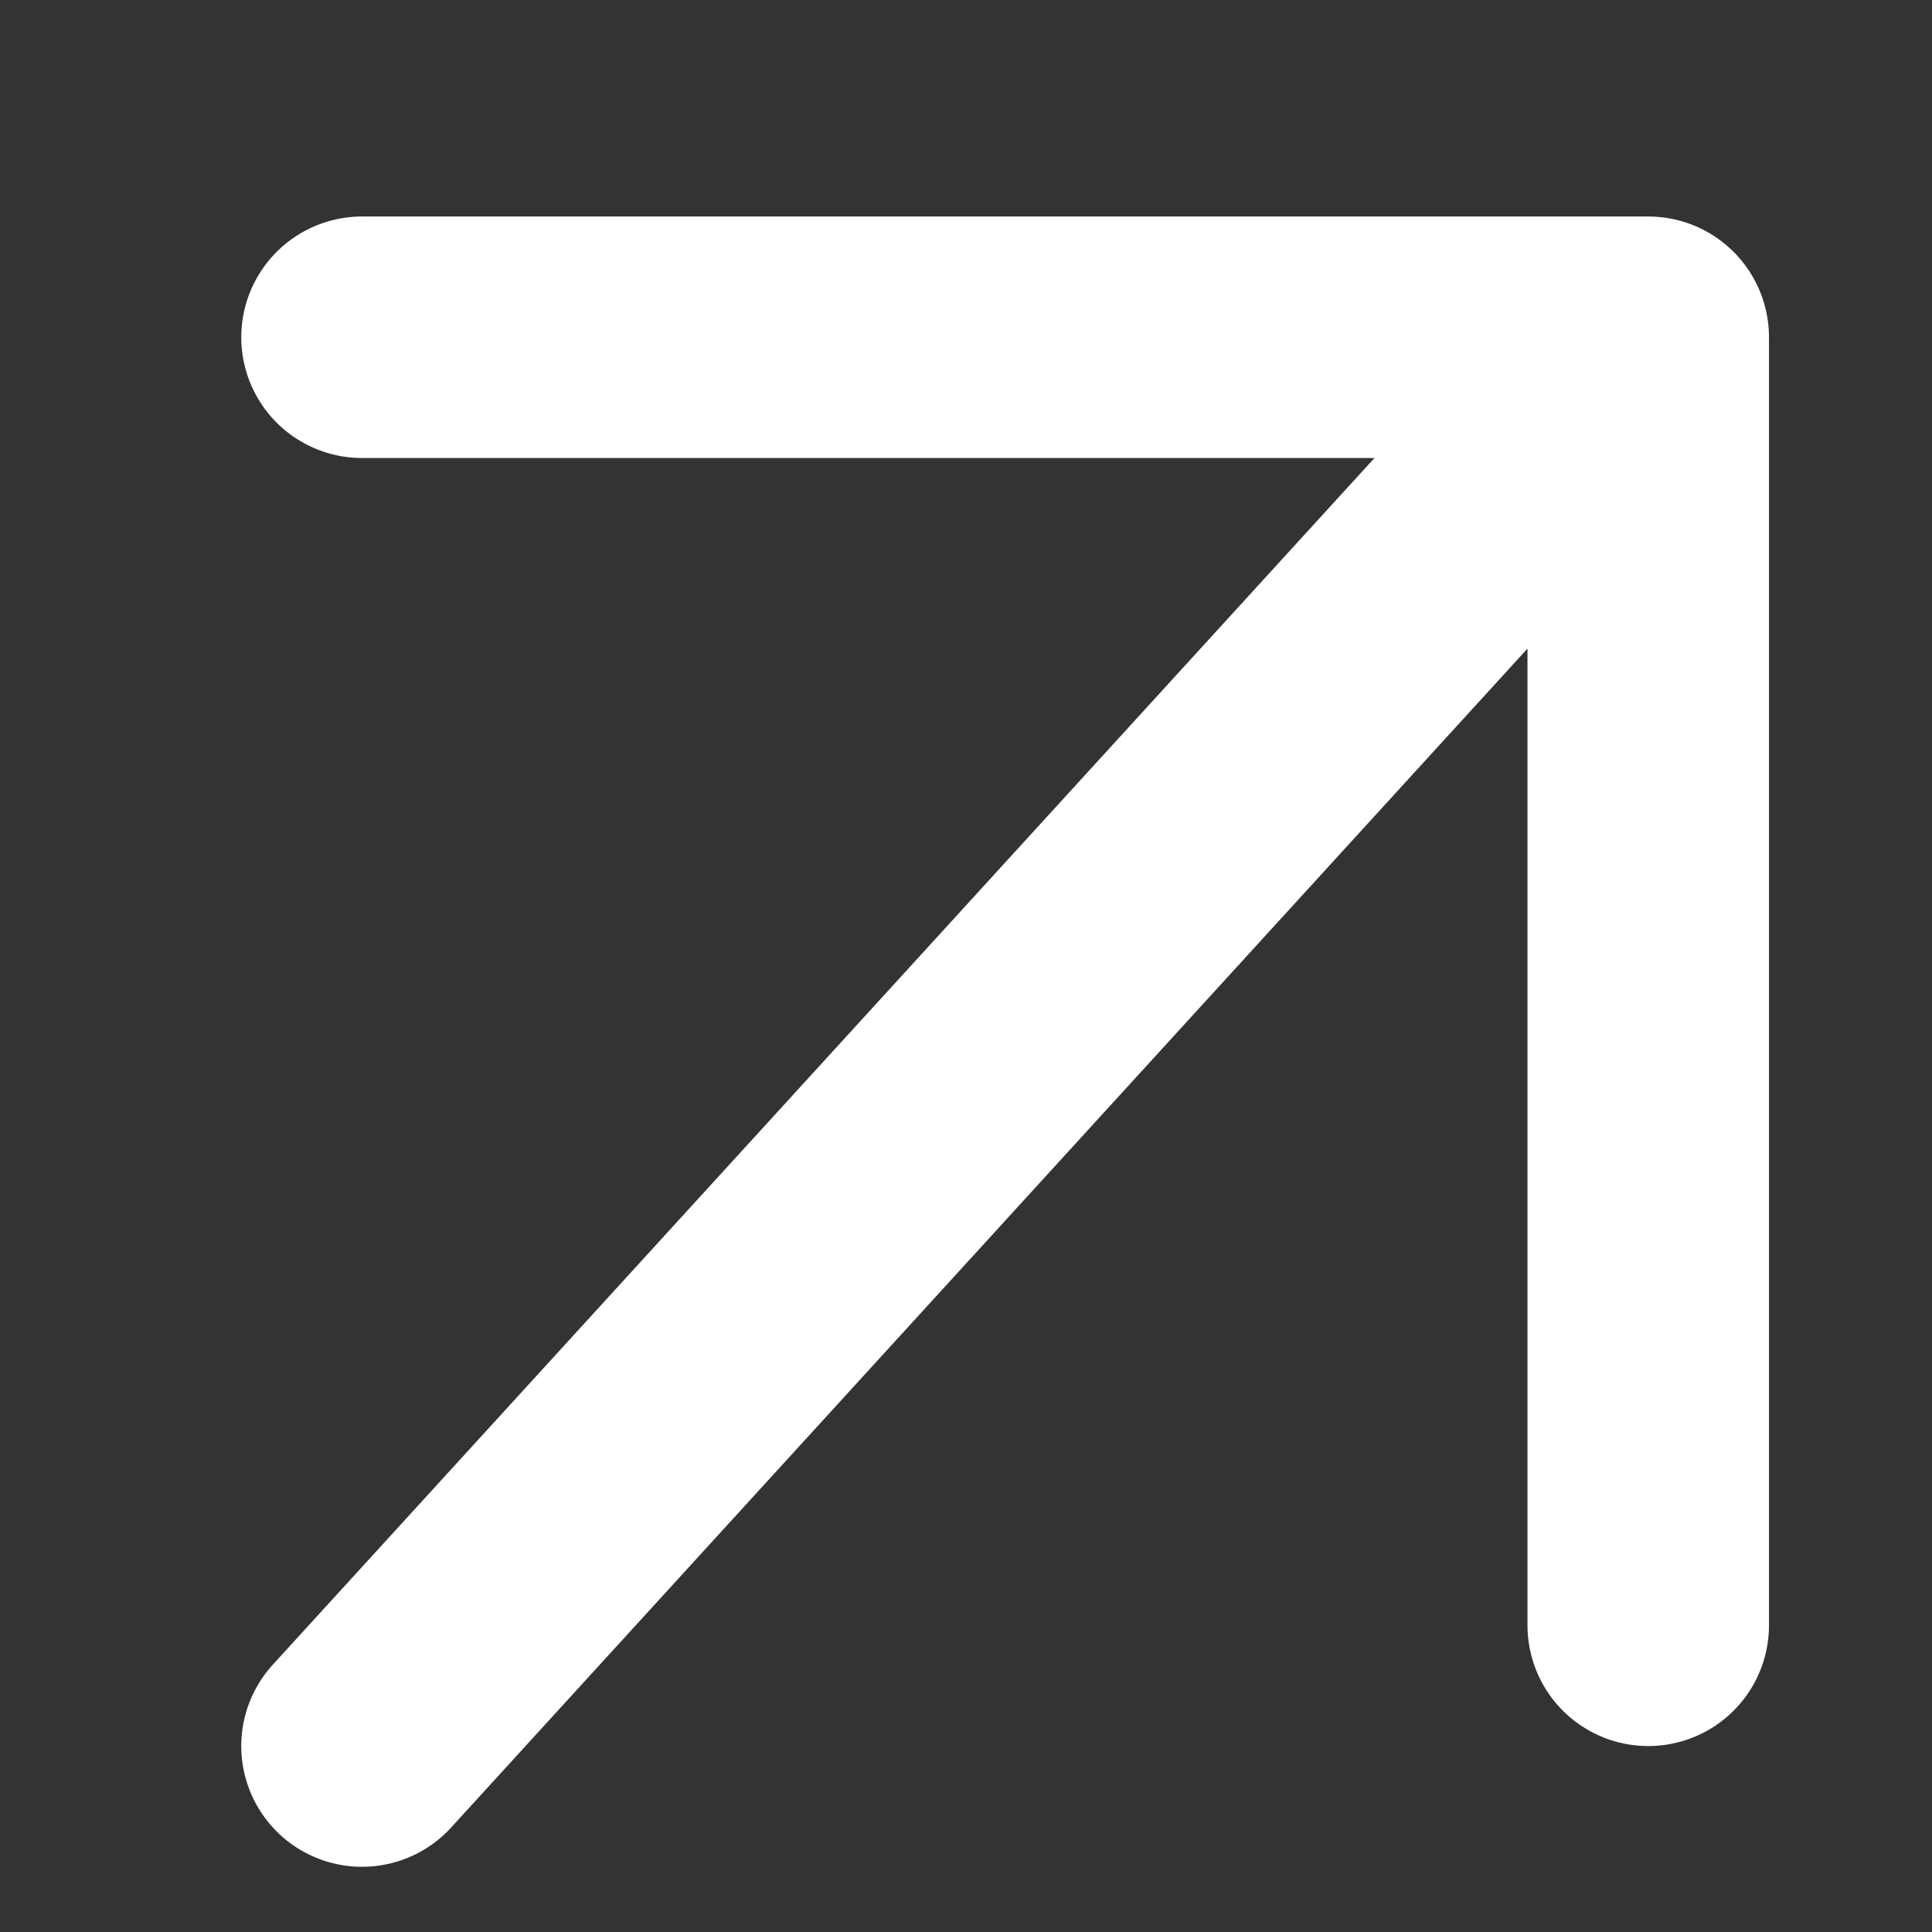 <svg width="16" height="16" viewBox="0 0 16 16" fill="none" xmlns="http://www.w3.org/2000/svg">
<rect x="0" y="0" width="16" height="16" fill="#333333" stroke="none"/>
<path d="M2.998 14.46L13.65 2.793M13.65 2.793L2.998 2.793M13.65 2.793L13.65 13.46" stroke="white" stroke-width="2" stroke-linecap="round" stroke-linejoin="round"/>
</svg>
